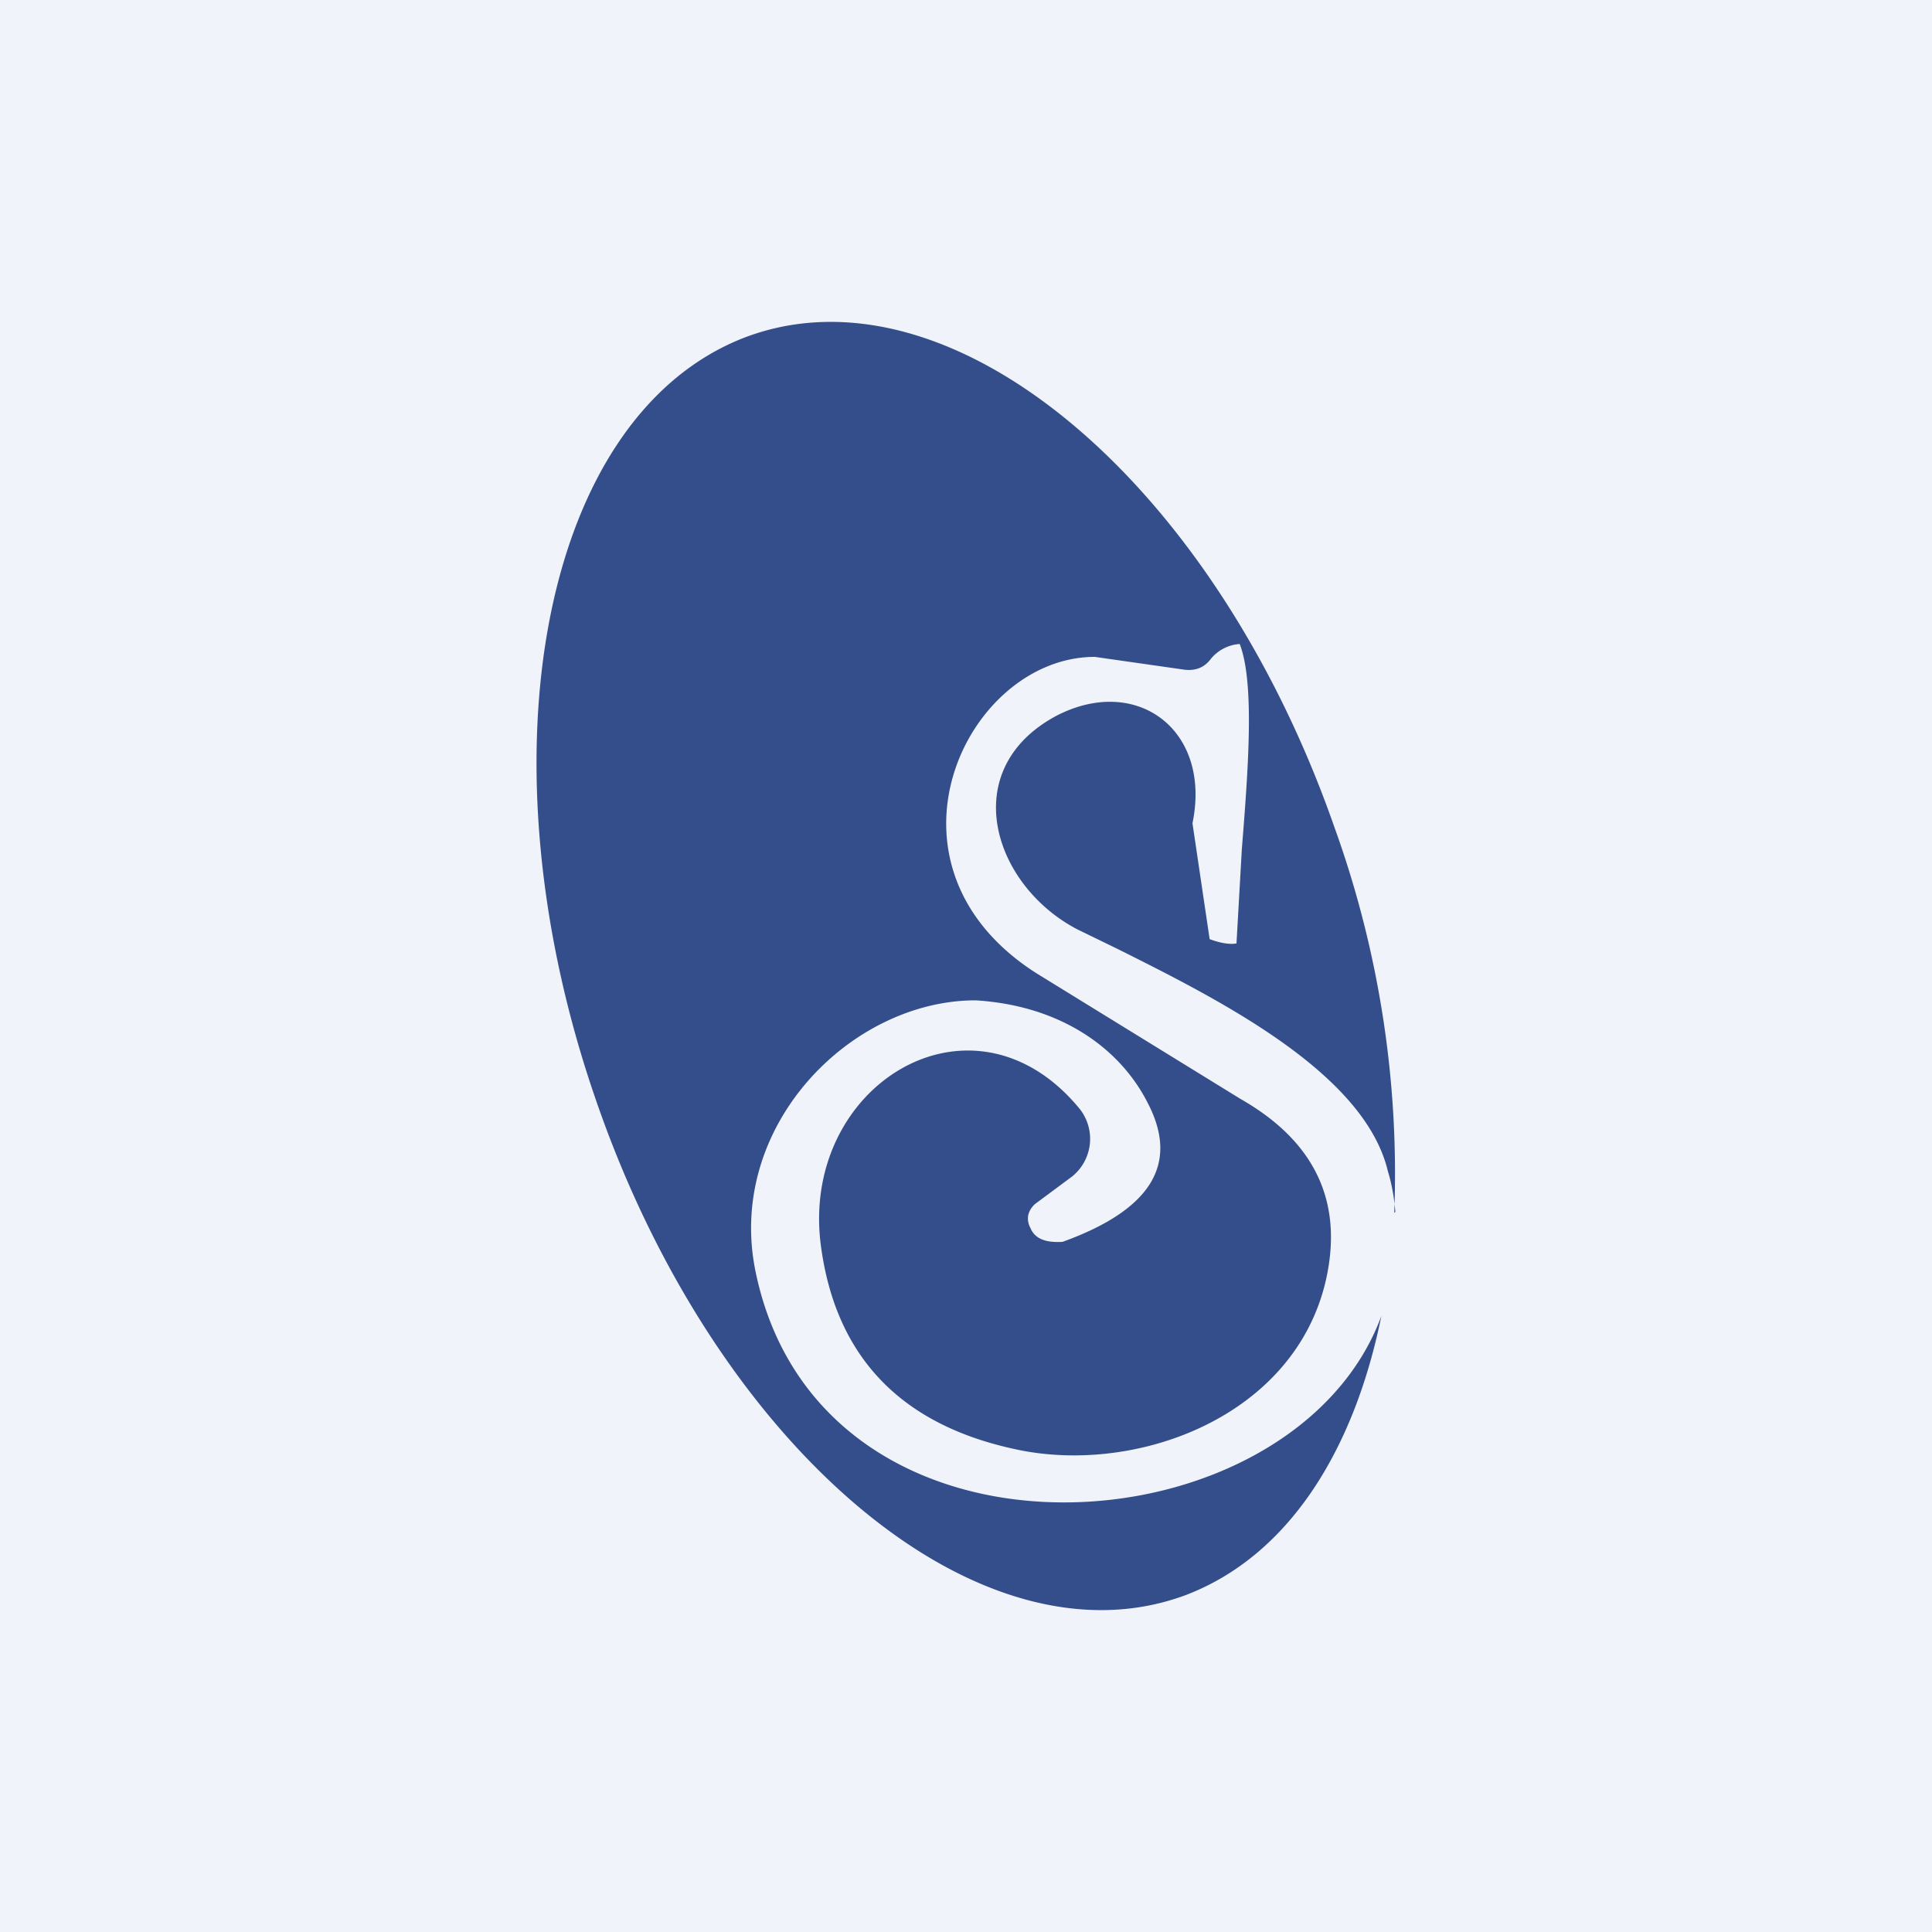 <!-- by TradingView --><svg width="18" height="18" viewBox="0 0 18 18" xmlns="http://www.w3.org/2000/svg"><path fill="#F0F3FA" d="M0 0h18v18H0z"/><path d="M12.99 11.3a9.51 9.51 0 0 0-.56-3.6C11.3 4.47 8.85 2.43 6.95 3.14c-1.9.72-2.52 3.92-1.38 7.16 1.13 3.23 3.58 5.27 5.48 4.56.94-.36 1.56-1.32 1.82-2.6-.82 2.23-5.22 2.54-5.83-.41-.28-1.35.88-2.53 2.05-2.53.81.05 1.35.46 1.6.95.3.57.04 1-.79 1.3-.16.01-.26-.03-.3-.13a.18.18 0 0 1-.02-.12c.01-.04.03-.07.06-.1l.35-.26a.45.45 0 0 0 .06-.64c-1-1.2-2.61-.2-2.4 1.3.14 1.02.74 1.65 1.8 1.88 1.12.25 2.6-.29 2.9-1.56.17-.73-.09-1.3-.79-1.7l-1.9-1.17C8.07 8.06 9 6.12 10.2 6.12l.84.12c.1.01.18-.02.24-.1a.38.38 0 0 1 .27-.14c.14.36.08 1.16.02 1.91l-.05.88c-.06.01-.14 0-.25-.04l-.16-1.08c.18-.87-.52-1.39-1.27-1-.93.5-.59 1.58.2 1.99l.37.18c.94.47 2.3 1.15 2.52 2.07.04.13.06.26.07.38Z" fill="#344E8B"/></svg>